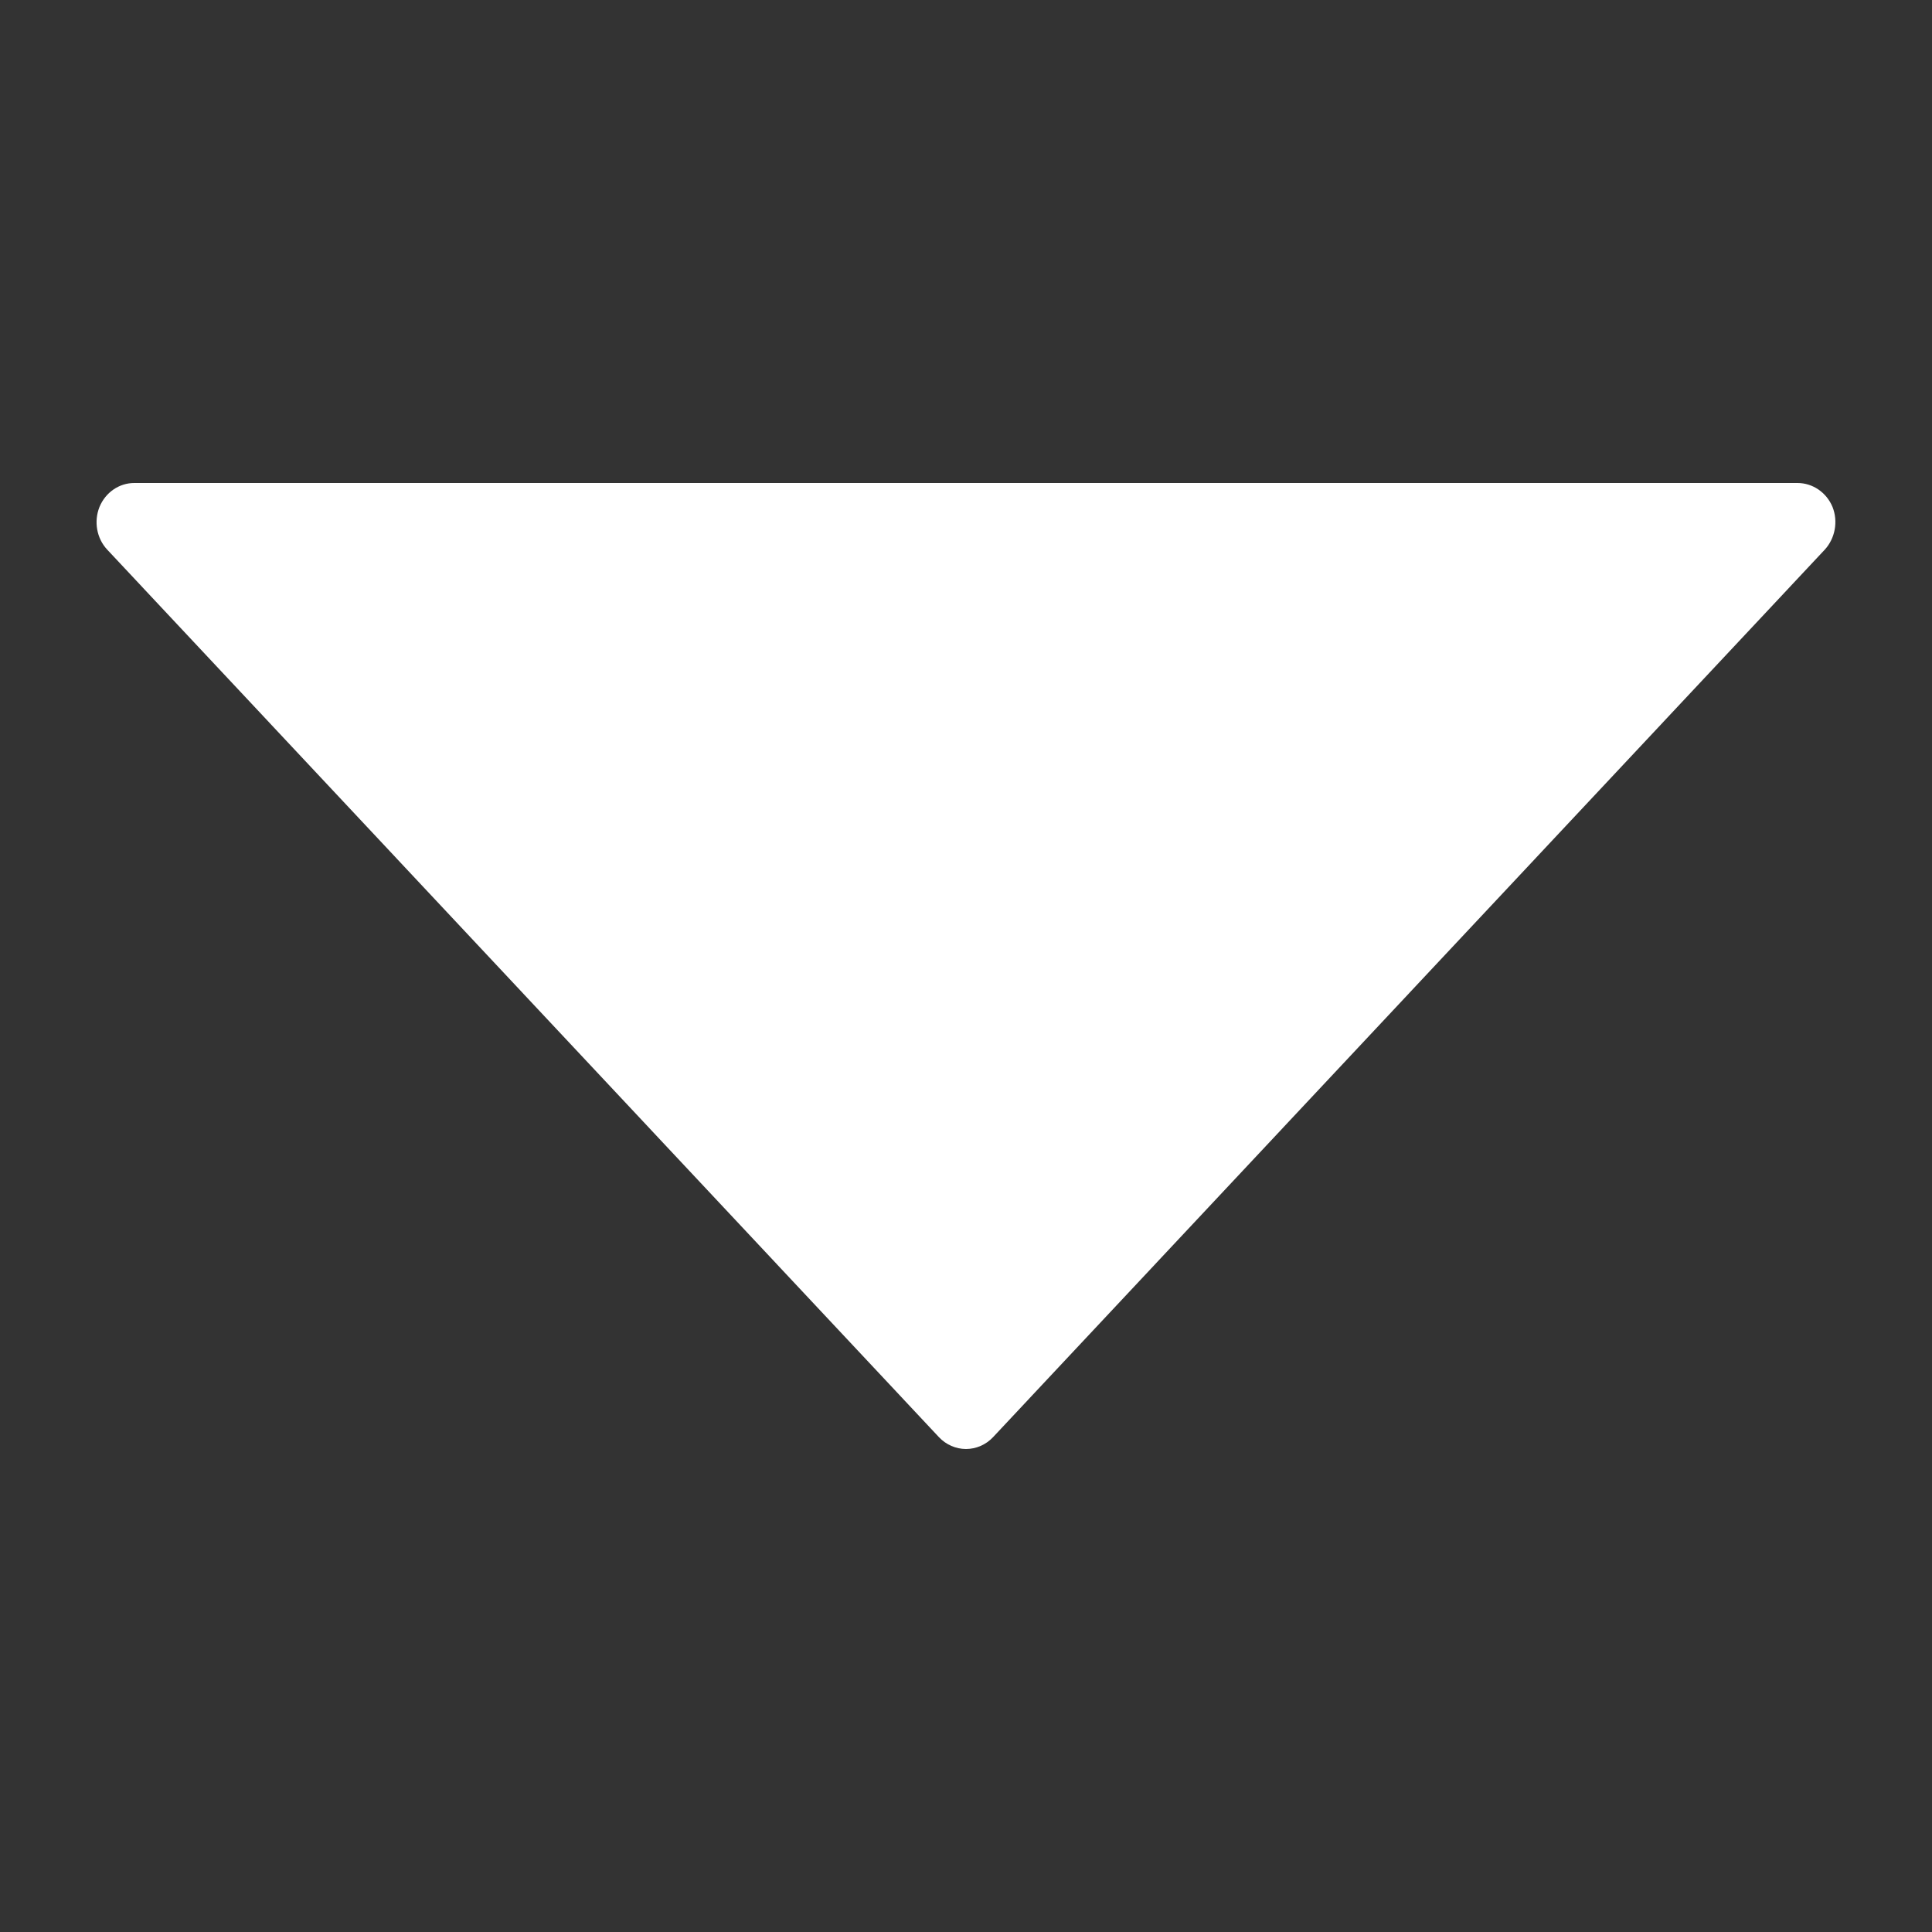 <svg width="8" height="8" viewBox="0 0 8 8" fill="none" xmlns="http://www.w3.org/2000/svg">
<rect x="0" y="0" width="8" height="8" fill="#333333" stroke="none"/>
<path d="M0.412 2.099C0.437 2.039 0.493 2 0.556 2L7.443 2C7.506 2 7.563 2.039 7.588 2.099C7.612 2.159 7.599 2.229 7.556 2.276L4.112 5.951C4.083 5.982 4.042 6 4 6C3.958 6 3.917 5.982 3.888 5.951L0.444 2.276C0.4 2.229 0.388 2.159 0.412 2.099Z" fill="white"/>
</svg>
